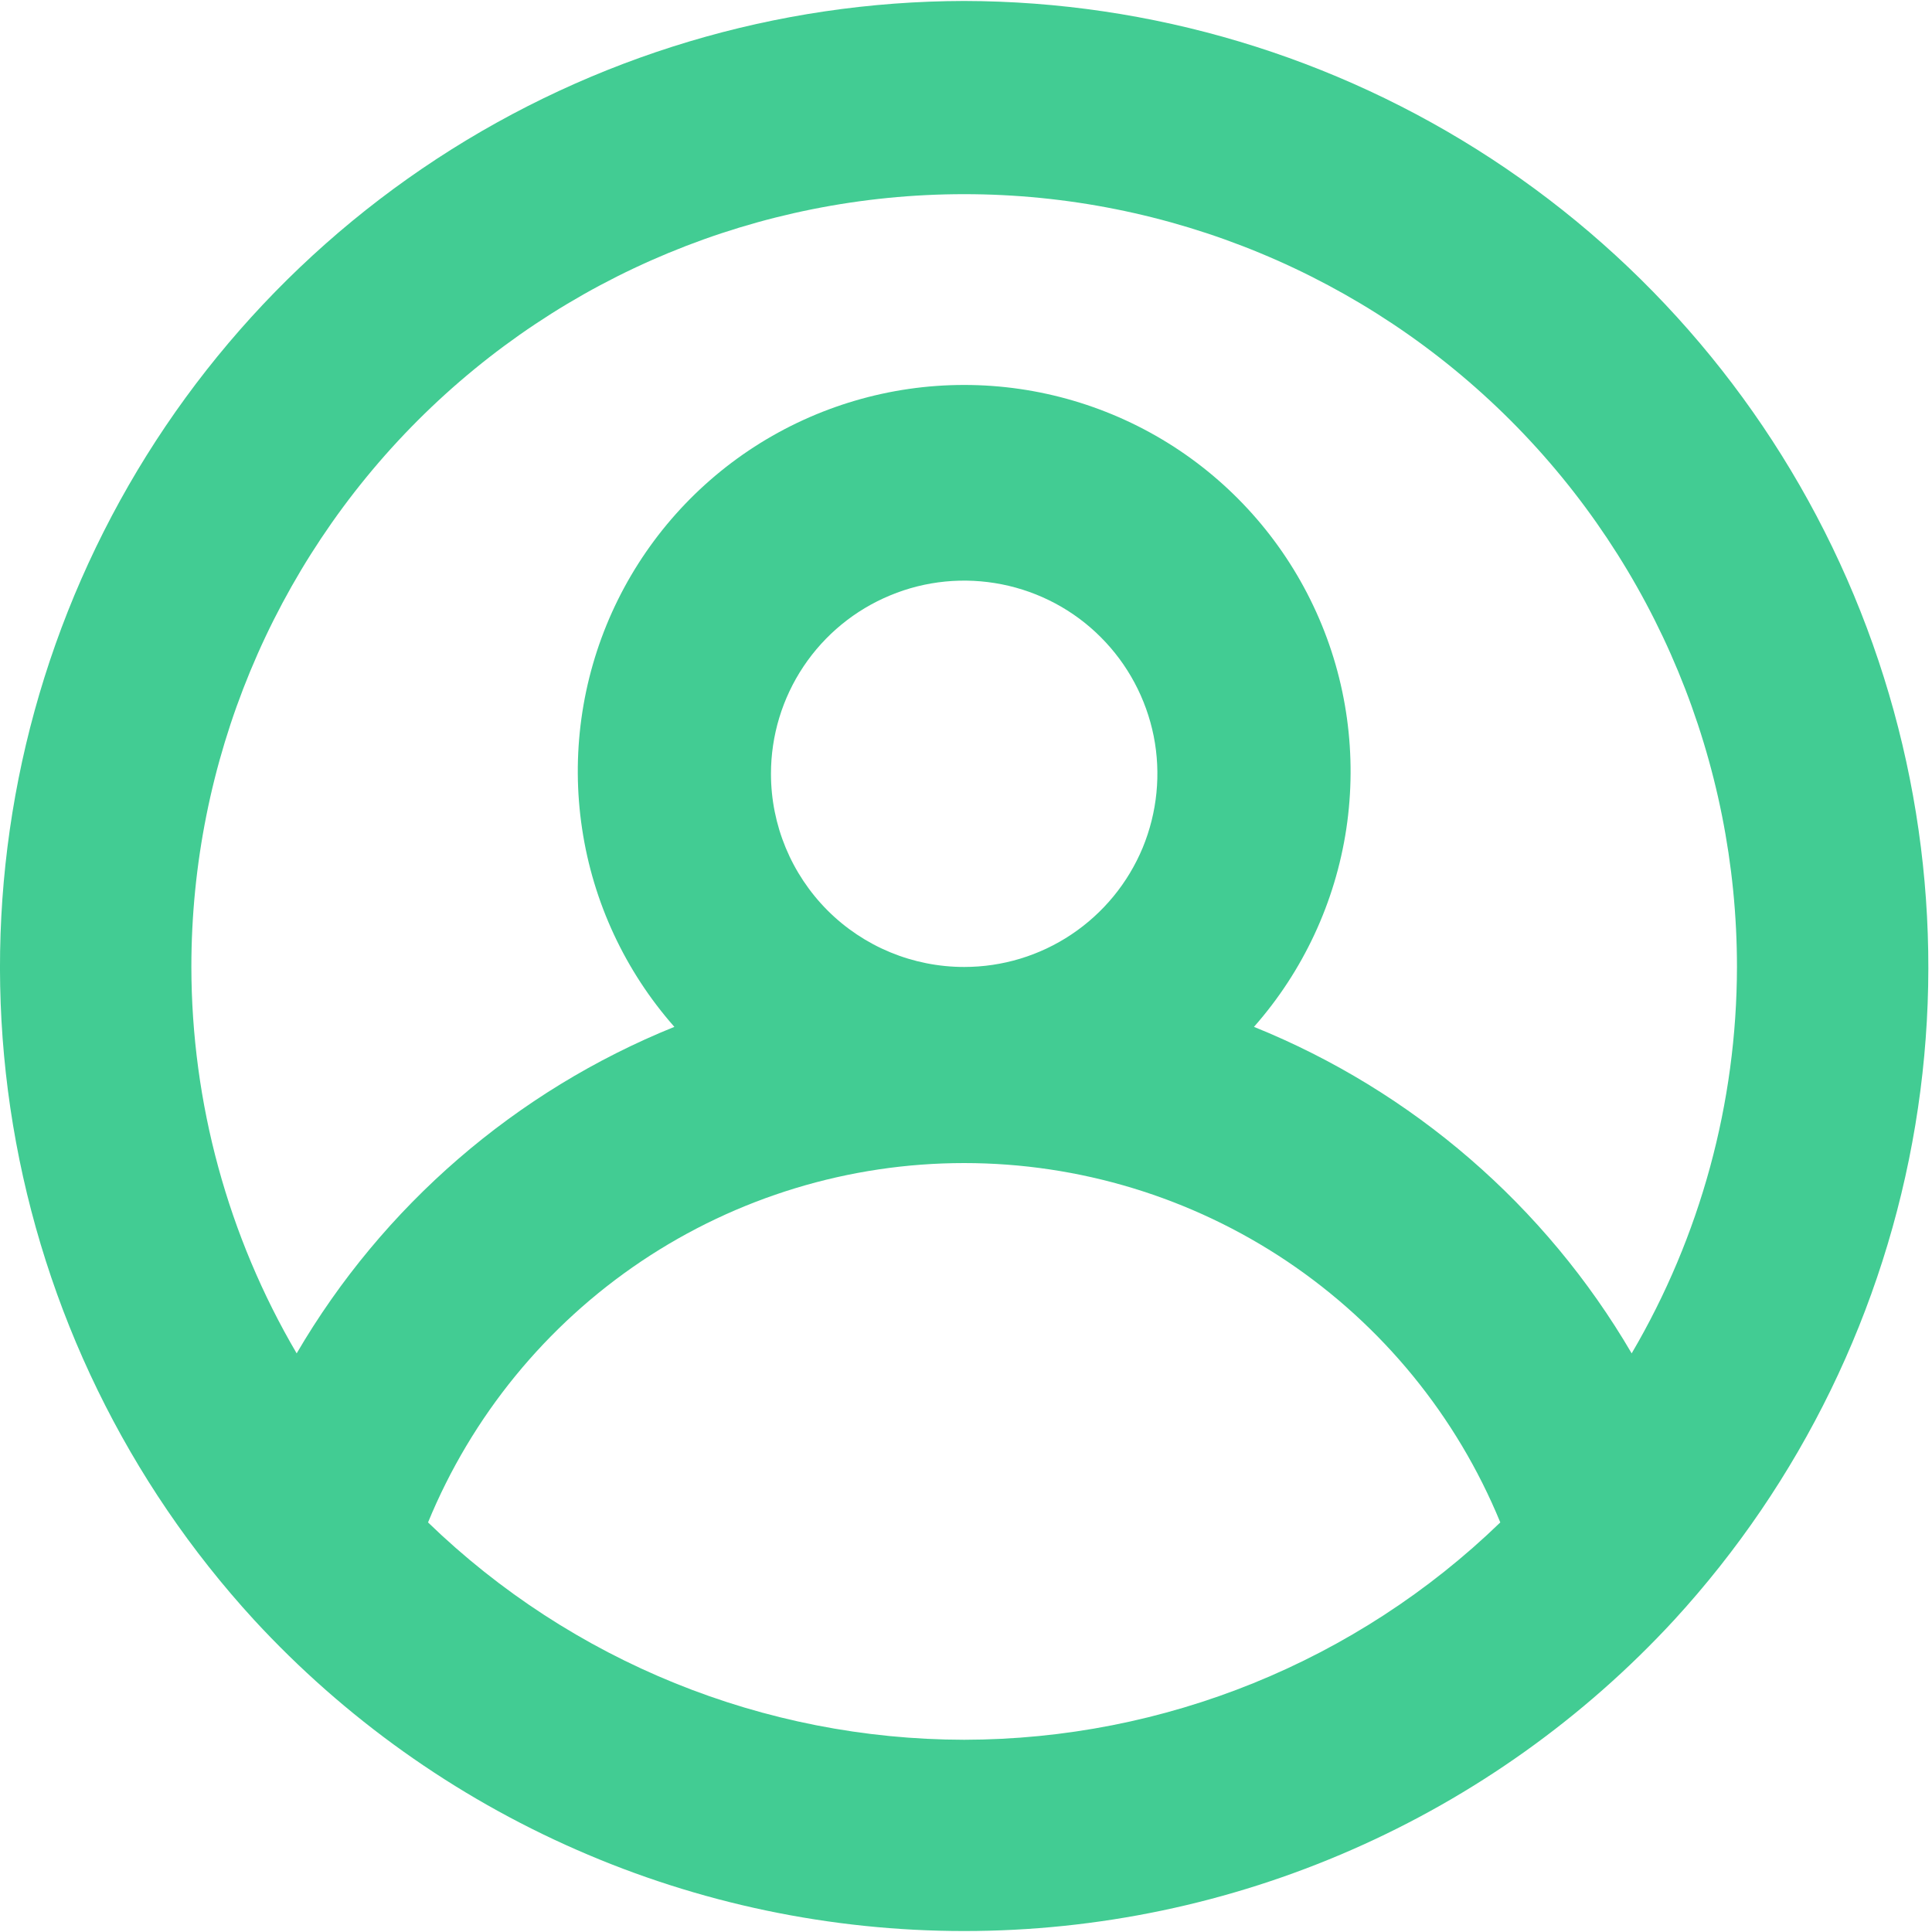 <svg width="20" height="20" viewBox="0 0 20 20" fill="none" xmlns="http://www.w3.org/2000/svg">
<path d="M9.981 0.01C8.041 0.014 6.145 0.582 4.522 1.644C2.9 2.706 1.621 4.218 0.842 5.994C0.063 7.77 -0.183 9.735 0.135 11.648C0.453 13.561 1.32 15.341 2.631 16.77C3.567 17.785 4.704 18.595 5.969 19.149C7.234 19.704 8.6 19.99 9.981 19.99C11.362 19.99 12.728 19.704 13.993 19.149C15.258 18.595 16.395 17.785 17.331 16.77C18.642 15.341 19.509 13.561 19.827 11.648C20.145 9.735 19.899 7.77 19.12 5.994C18.341 4.218 17.062 2.706 15.44 1.644C13.817 0.582 11.921 0.014 9.981 0.01ZM9.981 18.01C7.909 18.007 5.92 17.201 4.431 15.76C4.883 14.66 5.652 13.719 6.64 13.056C7.628 12.394 8.791 12.04 9.981 12.04C11.171 12.04 12.334 12.394 13.322 13.056C14.31 13.719 15.079 14.66 15.531 15.76C14.042 17.201 12.053 18.007 9.981 18.01ZM7.981 8.01C7.981 7.615 8.098 7.228 8.318 6.899C8.538 6.57 8.85 6.314 9.216 6.163C9.581 6.011 9.983 5.972 10.371 6.049C10.759 6.126 11.116 6.316 11.395 6.596C11.675 6.876 11.865 7.232 11.943 7.62C12.02 8.008 11.98 8.41 11.829 8.776C11.677 9.141 11.421 9.453 11.092 9.673C10.763 9.893 10.377 10.01 9.981 10.01C9.451 10.01 8.942 9.8 8.567 9.425C8.192 9.049 7.981 8.541 7.981 8.01ZM16.891 14.01C15.998 12.482 14.622 11.293 12.981 10.63C13.49 10.053 13.822 9.341 13.937 8.58C14.051 7.819 13.944 7.04 13.627 6.339C13.31 5.637 12.798 5.042 12.151 4.624C11.504 4.207 10.751 3.985 9.981 3.985C9.211 3.985 8.458 4.207 7.811 4.624C7.164 5.042 6.652 5.637 6.335 6.339C6.019 7.04 5.911 7.819 6.026 8.58C6.14 9.341 6.472 10.053 6.981 10.63C5.34 11.293 3.964 12.482 3.071 14.01C2.359 12.797 1.983 11.417 1.981 10.01C1.981 7.889 2.824 5.854 4.324 4.353C5.824 2.853 7.859 2.01 9.981 2.01C12.103 2.01 14.138 2.853 15.638 4.353C17.138 5.854 17.981 7.889 17.981 10.01C17.979 11.417 17.603 12.797 16.891 14.01Z" fill="#42CC93"/>
</svg>
